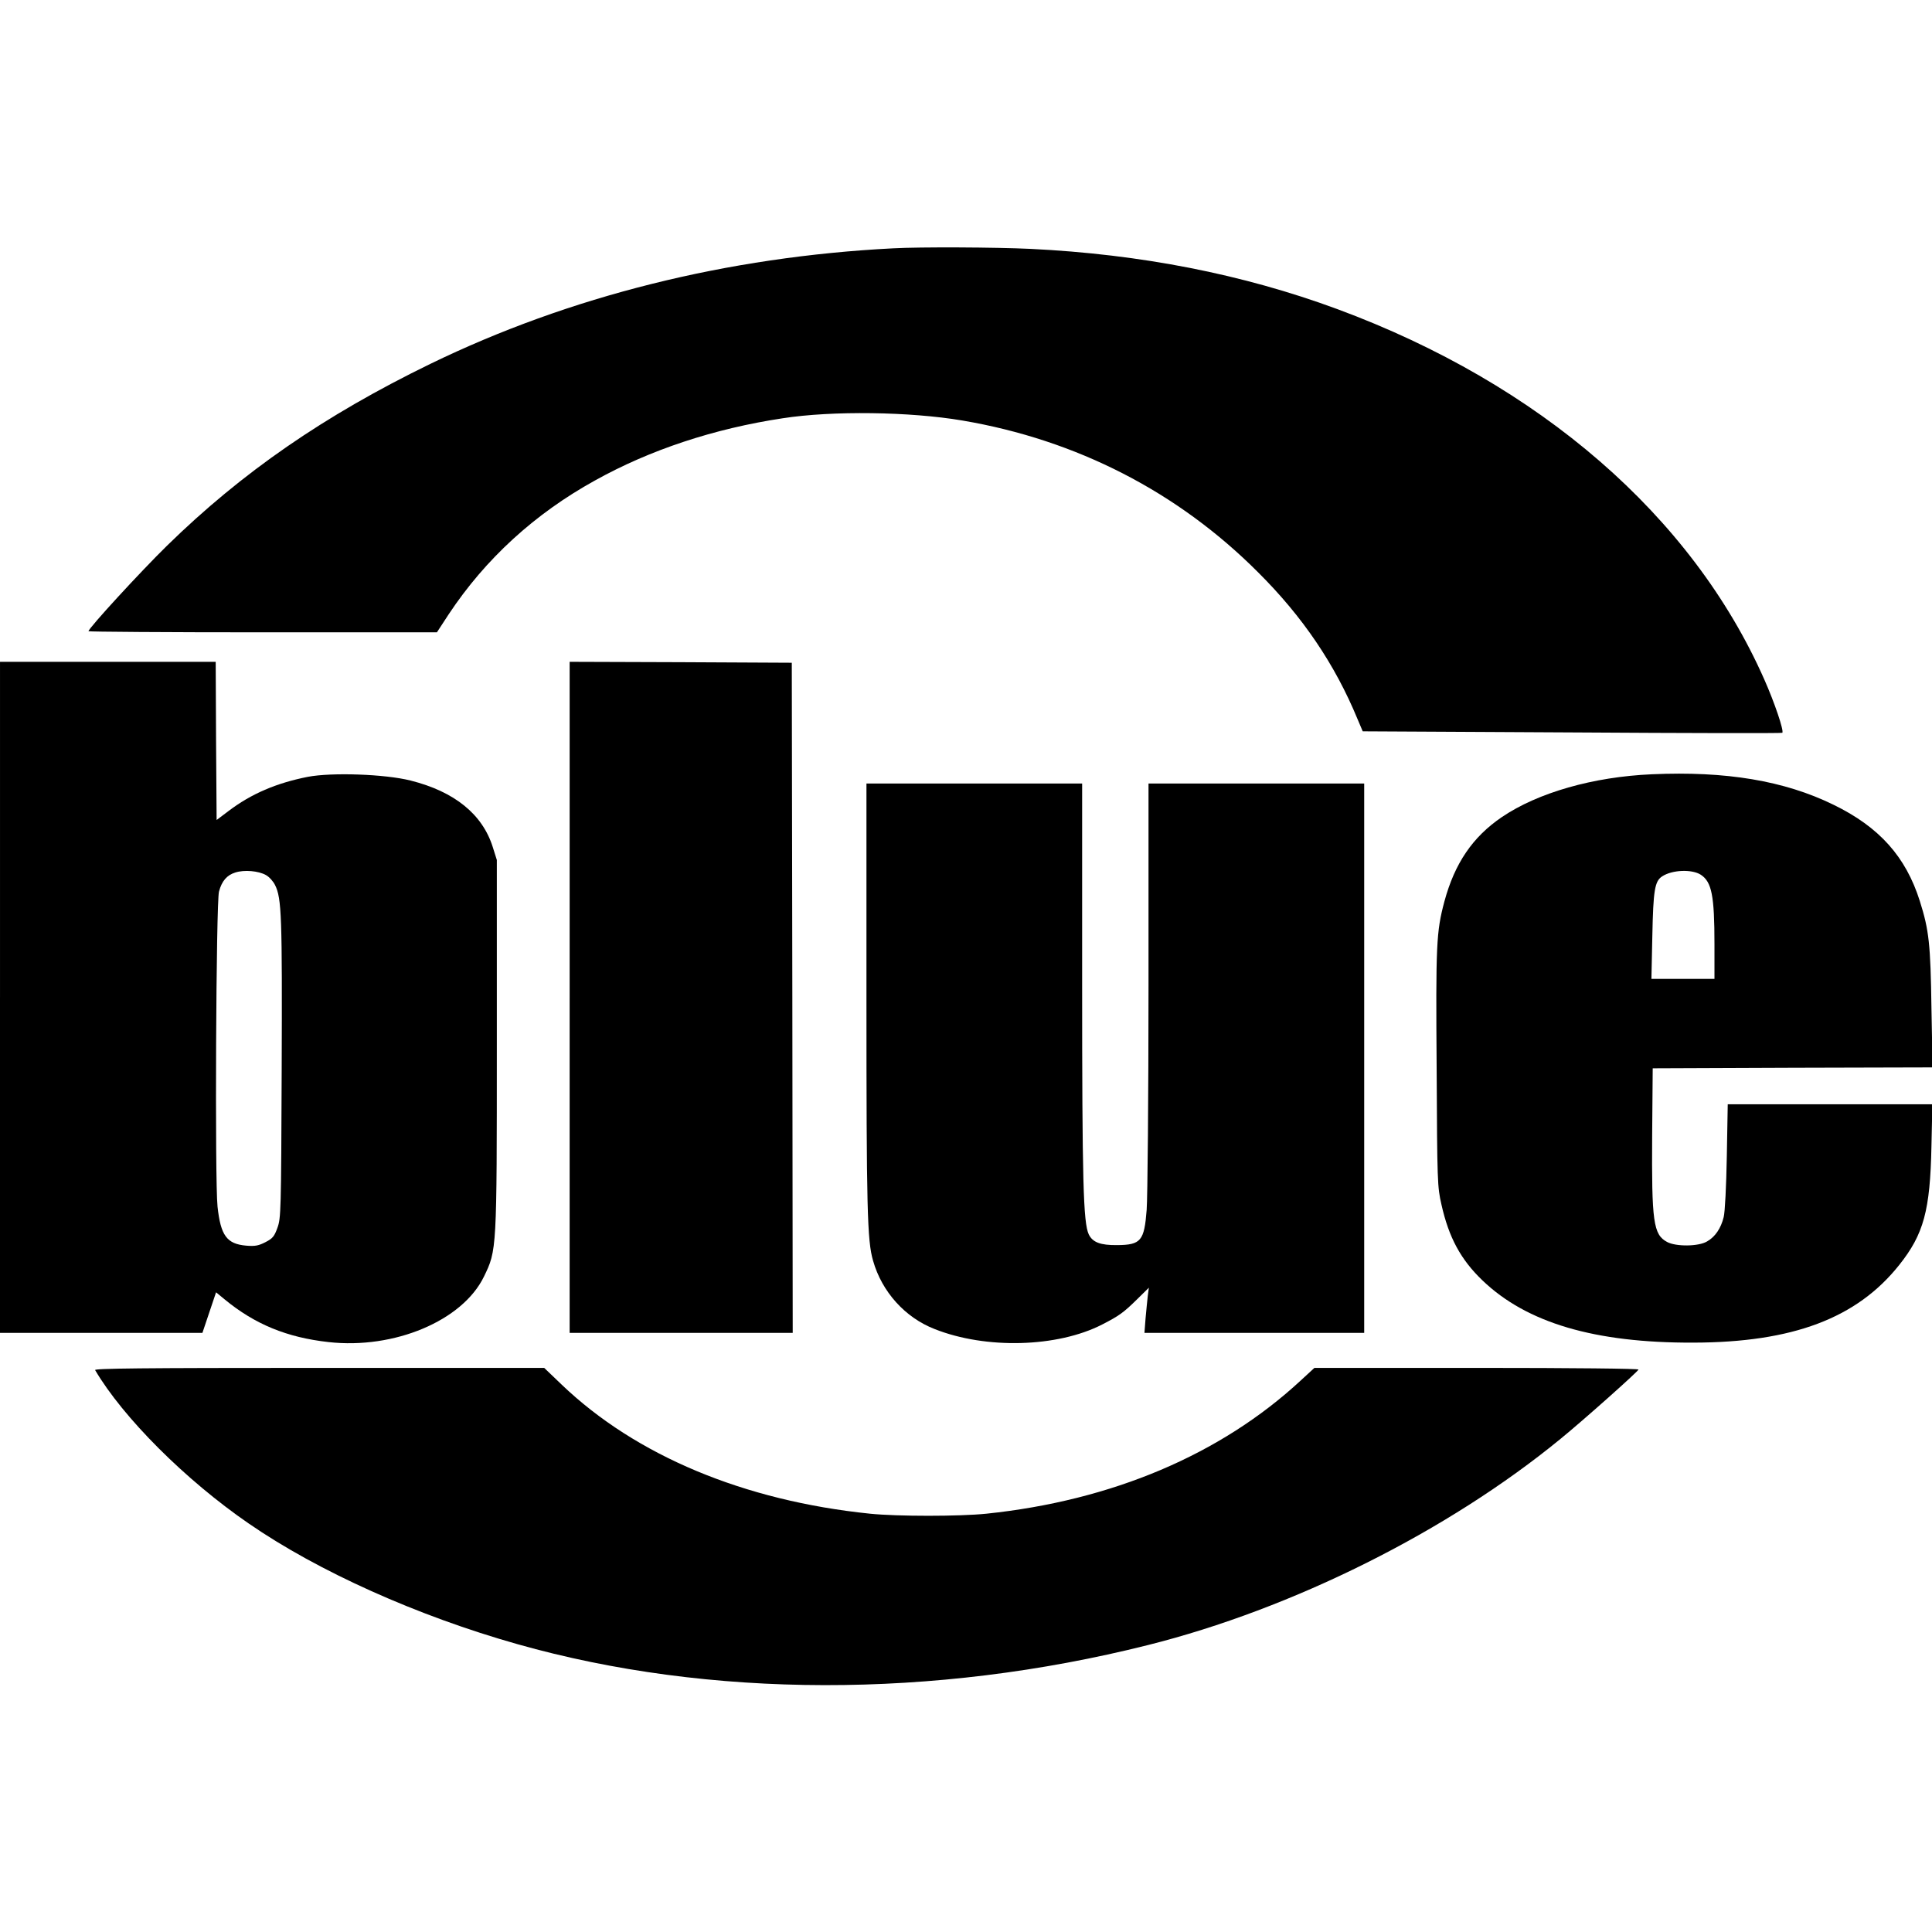 <?xml version="1.0" standalone="no"?>
<!DOCTYPE svg PUBLIC "-//W3C//DTD SVG 20010904//EN"
 "http://www.w3.org/TR/2001/REC-SVG-20010904/DTD/svg10.dtd">
<svg version="1.0" xmlns="http://www.w3.org/2000/svg"
 width="1048pt" height="1048pt" viewBox="0 0 1048 1048"
 preserveAspectRatio="xMidYMid meet">
<g transform="translate(0,1048) scale(0.1,-0.1)"
fill="#000000" stroke="none">
<path d="M4845 9133 c-900 -46 -1756 -260 -2511 -627 -575 -280 -1021 -588
-1428 -986 -142 -139 -426 -448 -426 -464 0 -3 425 -6 945 -6 l945 0 64 98
c199 300 466 545 794 726 298 166 646 281 1017 337 269 42 692 36 975 -12 620
-105 1169 -387 1605 -824 241 -240 416 -498 539 -796 l28 -66 1136 -6 c624 -4
1138 -5 1140 -2 10 10 -42 164 -98 290 -392 886 -1218 1602 -2315 2008 -514
190 -1068 298 -1665 327 -188 9 -600 11 -745 3z"/>
<path d="M0 5070 l0 -1820 549 0 549 0 37 110 37 110 46 -38 c165 -136 339
-207 564 -232 357 -40 727 116 843 355 70 144 70 140 70 1260 l0 1000 -22 70
c-56 178 -207 301 -446 361 -138 35 -428 45 -558 20 -171 -34 -306 -92 -429
-185 l-65 -49 -3 429 -2 429 -585 0 -585 0 0 -1820z m1443 663 c18 -10 40 -35
49 -54 36 -71 39 -172 36 -999 -3 -774 -4 -807 -23 -860 -17 -47 -26 -58 -65
-78 -37 -19 -56 -23 -104 -19 -106 9 -139 55 -156 212 -15 136 -8 1654 8 1709
15 57 43 89 88 103 49 16 127 9 167 -14z"/>
<path d="M3090 5070 l0 -1820 605 0 605 0 -2 1818 -3 1817 -602 3 -603 2 0
-1820z"/>
<path d="M8960 6280 c-319 -14 -618 -100 -813 -232 -159 -108 -256 -251 -312
-458 -44 -165 -47 -233 -42 -910 3 -611 4 -639 26 -734 40 -179 105 -299 223
-412 240 -230 609 -339 1143 -337 539 1 887 132 1117 421 133 167 168 295 175
645 l5 227 -555 0 -555 0 -5 -282 c-3 -163 -10 -303 -17 -330 -15 -61 -46
-107 -90 -132 -46 -28 -169 -29 -217 -3 -75 40 -84 110 -81 577 l3 365 759 3
759 2 -6 323 c-5 345 -13 421 -63 579 -76 241 -220 402 -469 523 -266 130
-582 183 -985 165z m266 -545 c59 -39 74 -112 74 -377 l0 -188 -171 0 -171 0
5 233 c5 248 13 297 53 323 54 36 162 40 210 9z"/>
<path d="M4700 5078 c0 -1156 4 -1328 36 -1437 48 -169 174 -308 333 -370 279
-111 667 -100 909 24 92 47 117 65 190 137 l64 63 -6 -45 c-3 -25 -8 -80 -12
-122 l-6 -78 596 0 596 0 0 1490 0 1490 -585 0 -585 0 0 -1097 c0 -604 -5
-1151 -10 -1216 -13 -168 -31 -190 -160 -191 -91 -1 -133 15 -154 58 -30 64
-36 288 -36 1374 l0 1072 -585 0 -585 0 0 -1152z"/>
<path d="M516 3048 c152 -258 490 -596 833 -832 377 -260 914 -501 1459 -655
1039 -294 2259 -296 3417 -5 787 197 1629 618 2240 1119 124 101 419 364 423
376 2 5 -352 9 -877 9 l-881 0 -75 -69 c-433 -401 -1023 -651 -1705 -722 -147
-15 -482 -15 -630 0 -684 70 -1270 315 -1672 699 l-96 92 -1221 0 c-975 0
-1221 -3 -1215 -12z"/>
</g>
</svg>
